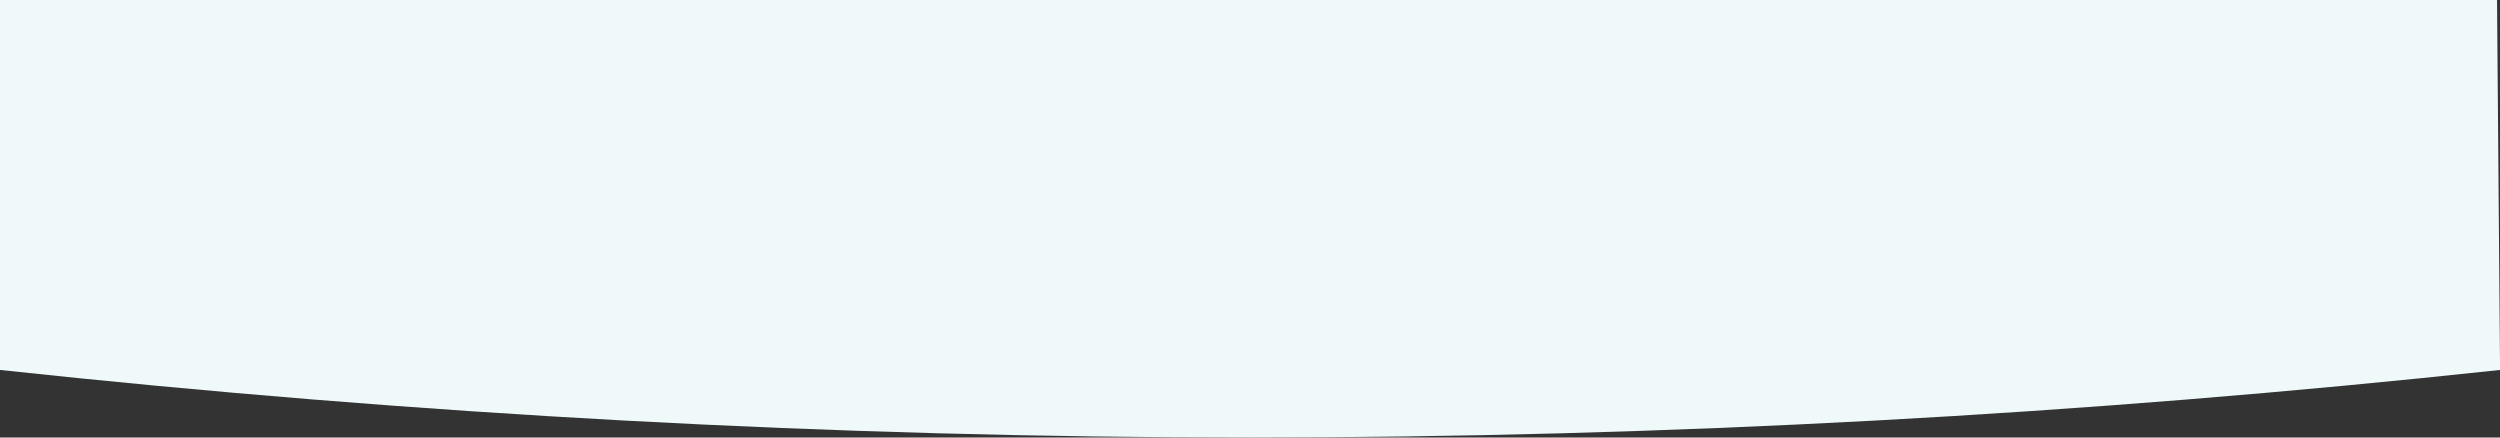 <?xml version="1.0" encoding="UTF-8"?>
<svg width="1599.954px" height="280px" viewBox="0 0 1599.954 280" version="1.1" xmlns="http://www.w3.org/2000/svg" xmlns:xlink="http://www.w3.org/1999/xlink">
    <rect x="0" y="0" width="1599.954" height="280" fill="#333333" stroke="none"/>
    <title>Oval</title>
    <g id="Artboard" stroke="none" stroke-width="1" fill="none" fill-rule="evenodd">
        <g id="Aanbod-overzicht-pagina" transform="translate(-0.046, -7074)" fill="#EFF9FA">
            <g id="Group-96" transform="translate(0, 5899.256)">
                <g id="Group-69" transform="translate(0.046, 172.744)">
                    <path d="M799.8,1282 C1065.644,1282 1332.377,1267.586 1600,1238.757 L1598.052,1002 L0,1002 L0,1238.757 C267.357,1267.586 533.957,1282 799.8,1282 Z" id="Oval"></path>
                </g>
            </g>
        </g>
    </g>
</svg>